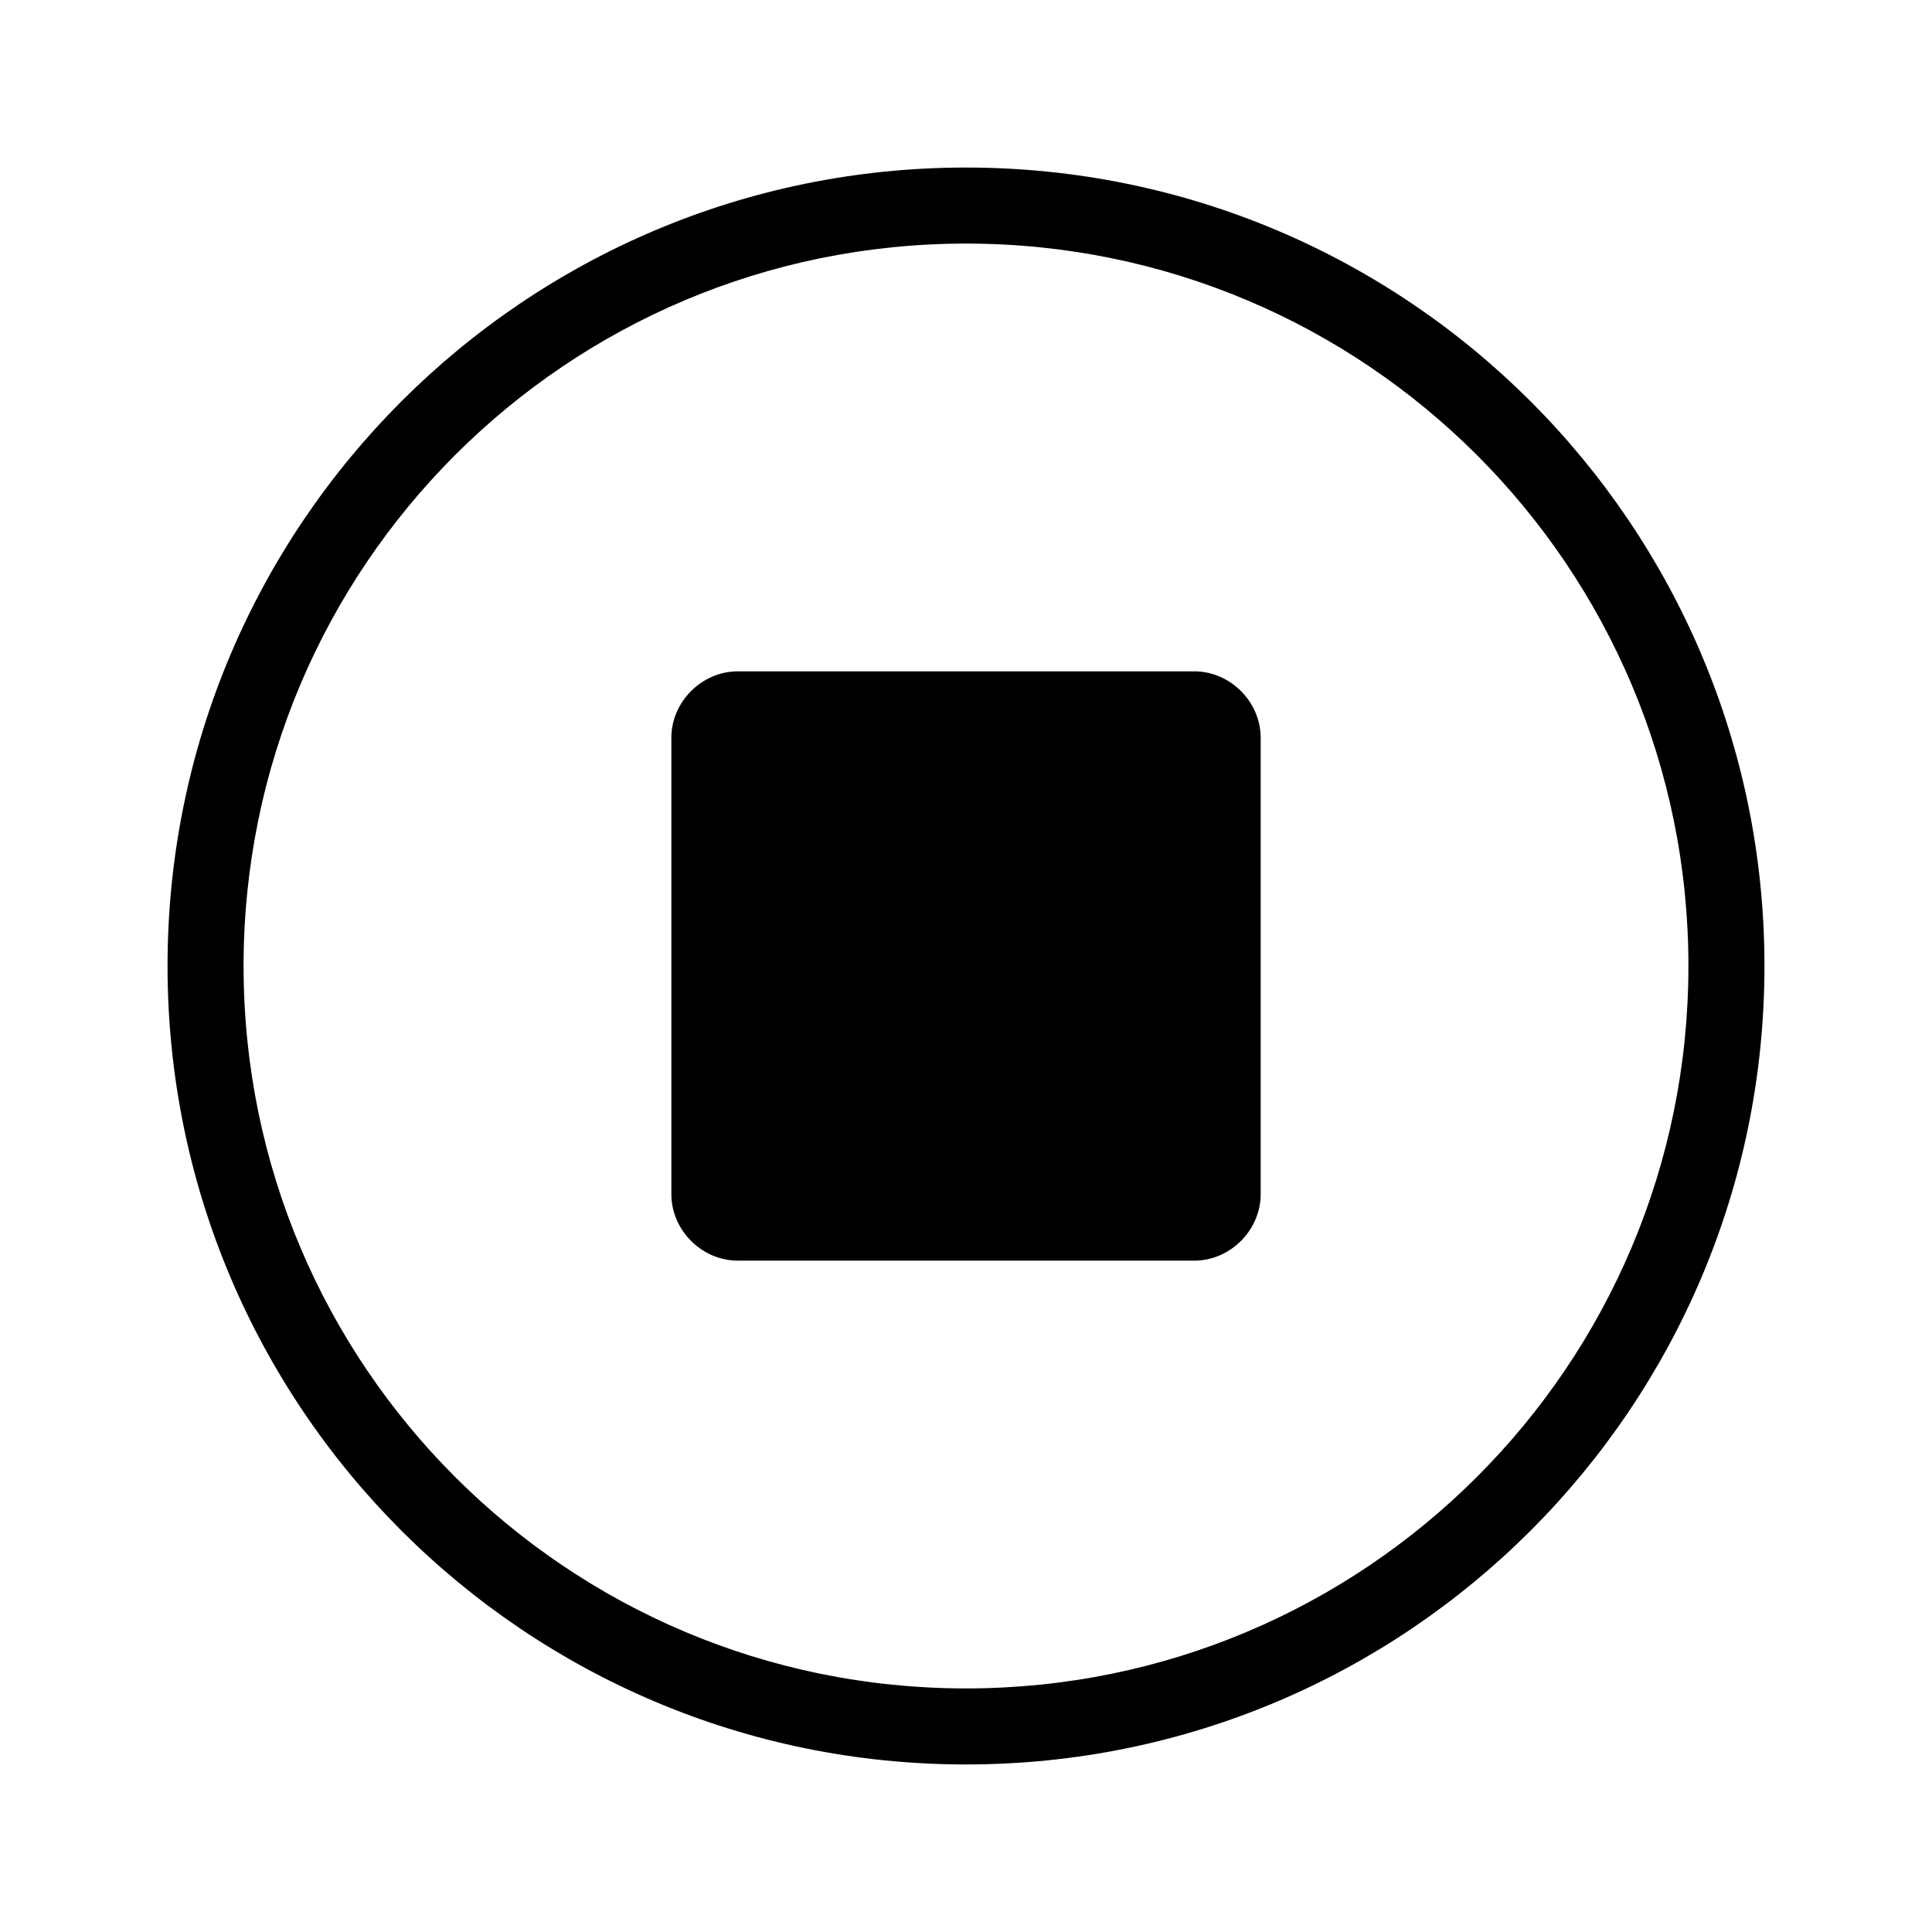 <?xml version="1.0" encoding="UTF-8"?>
<!-- Uploaded to: SVG Repo, www.svgrepo.com, Generator: SVG Repo Mixer Tools -->
<svg fill="#000000" width="800px" height="800px" version="1.1" viewBox="144 144 512 512" xmlns="http://www.w3.org/2000/svg">
 <g>
  <path d="m400 188.4c-116.89 0-211.6 94.715-211.6 211.6 0 116.88 94.715 211.6 211.6 211.6 116.88 0 211.6-94.715 211.6-211.6-0.004-116.89-94.719-211.6-211.6-211.6zm0 403.05c-105.8 0-191.45-85.648-191.45-191.45 0-105.8 85.648-191.45 191.45-191.45s191.45 85.648 191.45 191.45c-0.004 105.8-85.652 191.45-191.45 191.45z"/>
  <path d="m460.46 321.91h-120.91c-9.574 0-17.633 8.062-17.633 17.633v120.91c0 9.574 8.062 17.633 17.633 17.633h120.91c9.574 0 17.633-8.062 17.633-17.633v-120.91c0-9.574-8.062-17.637-17.633-17.637z"/>
 </g>
</svg>